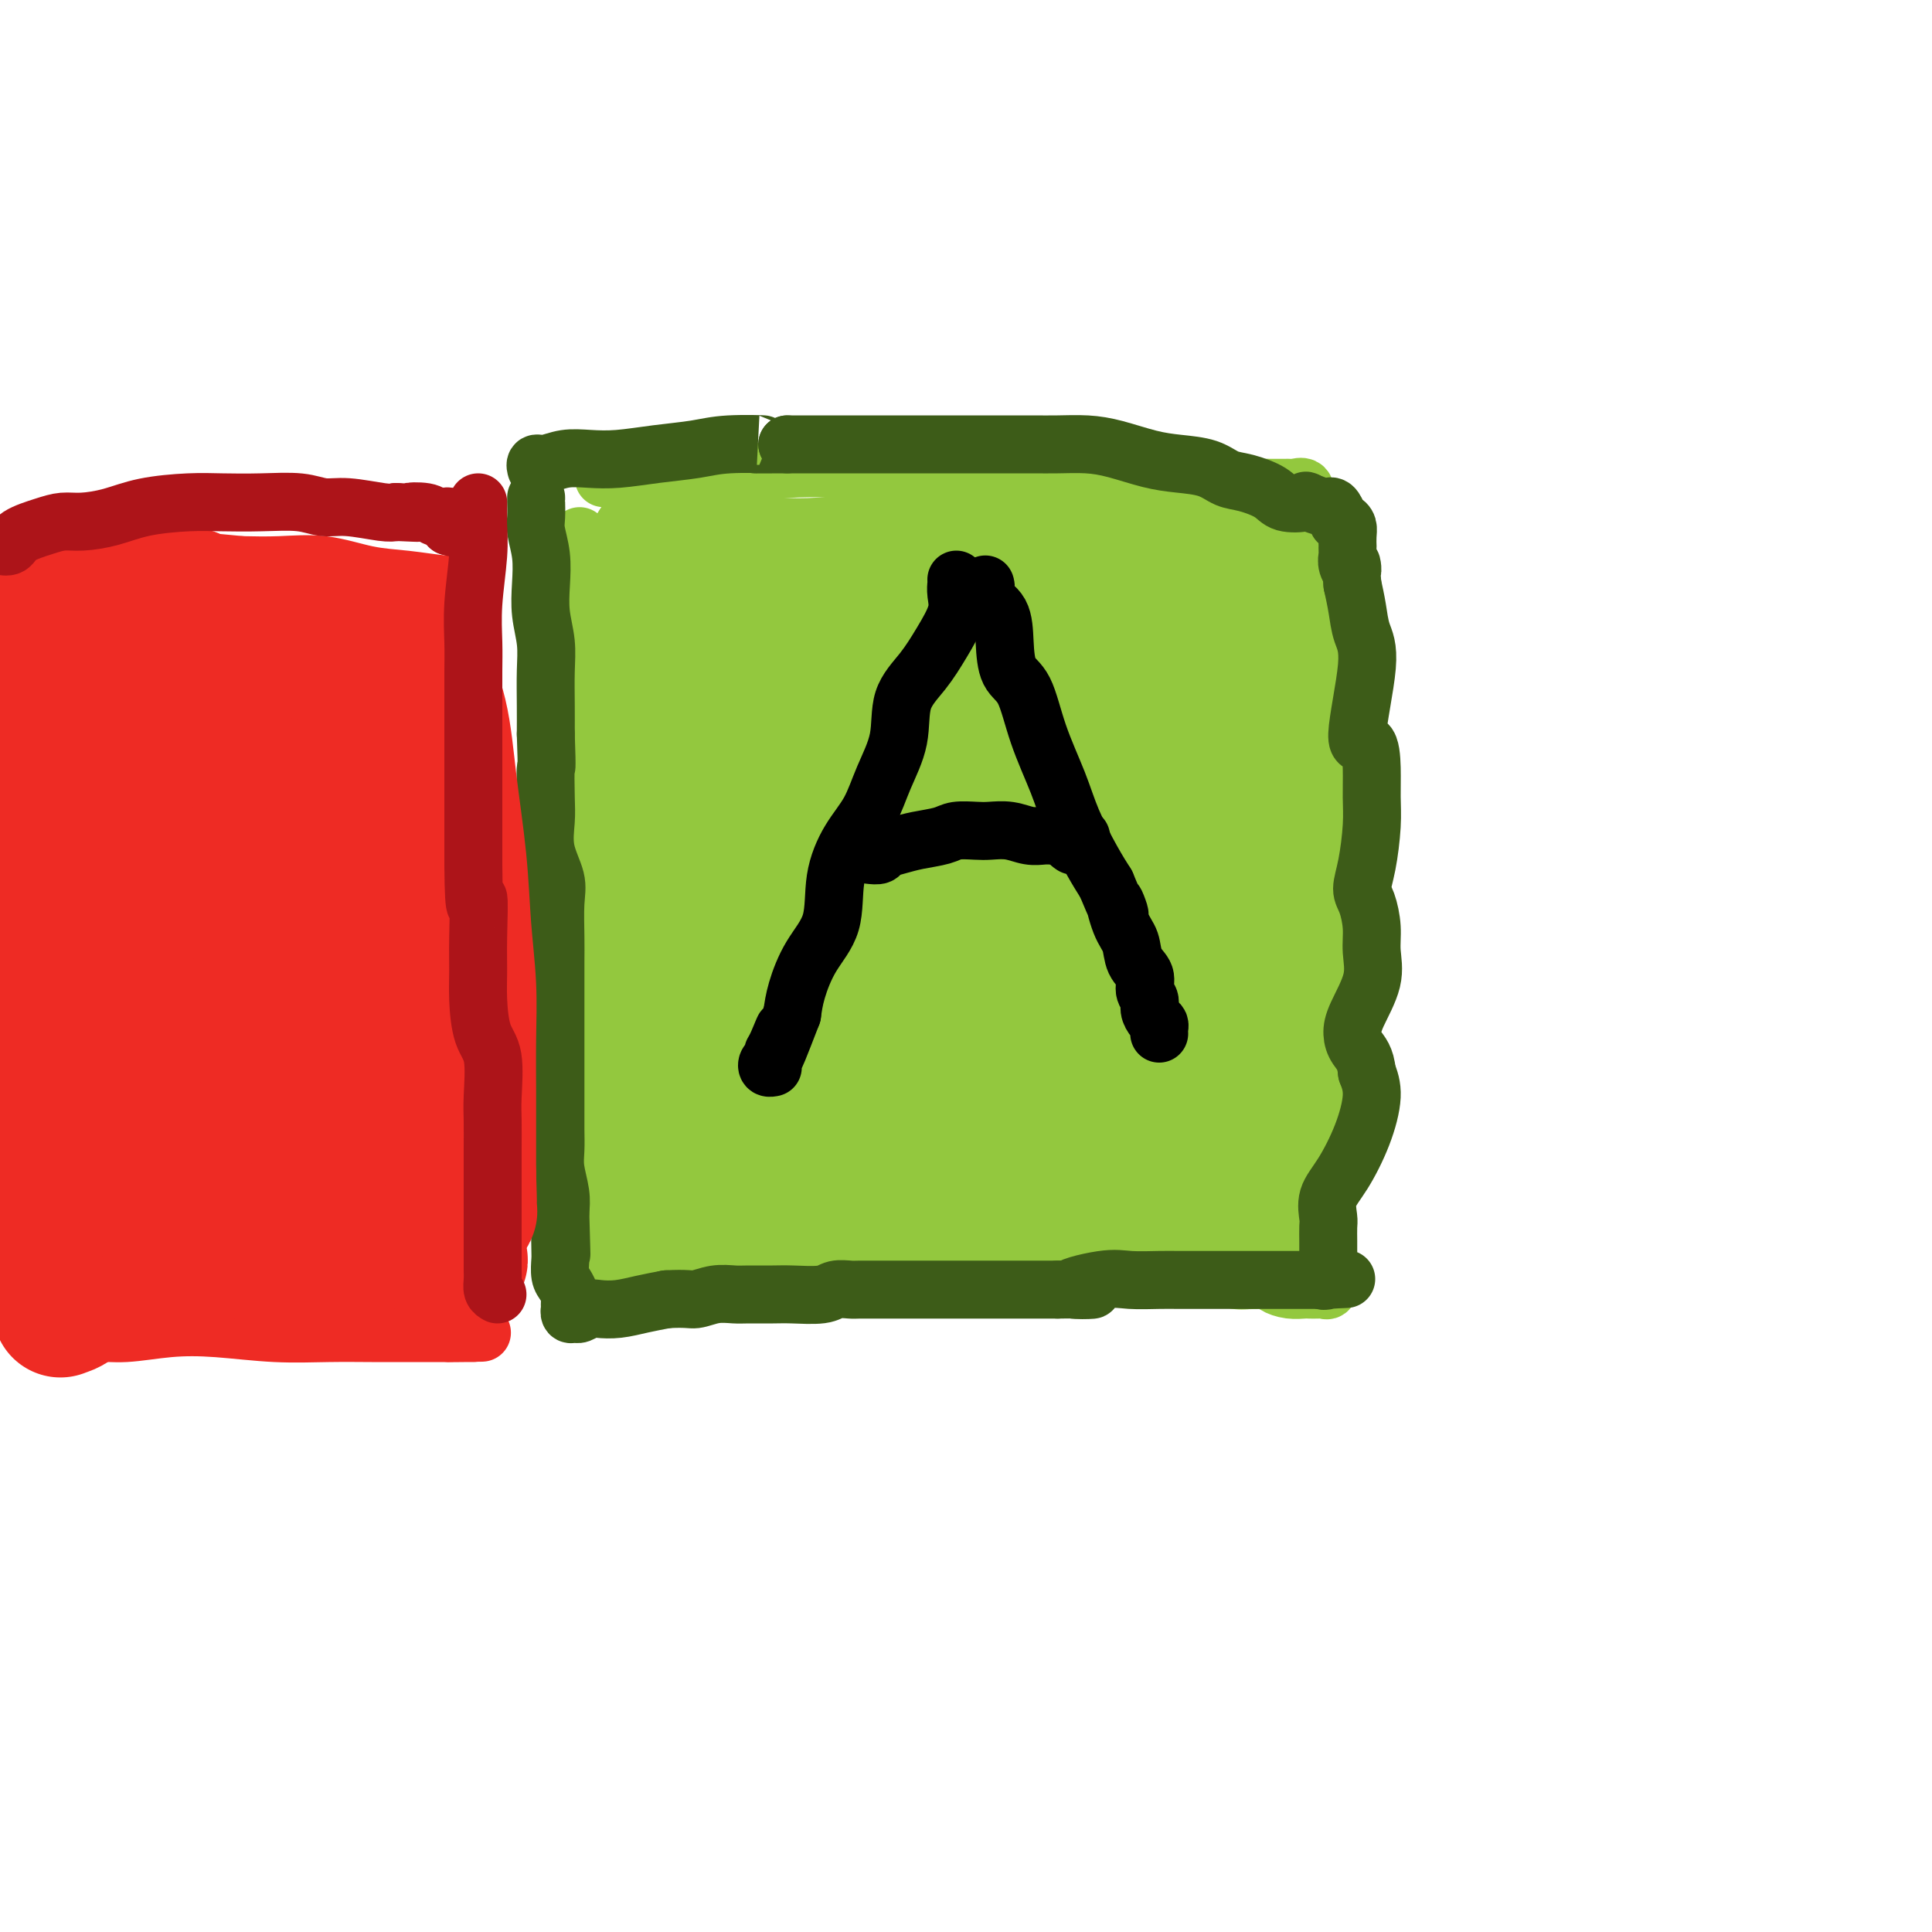 <svg viewBox='0 0 400 400' version='1.1' xmlns='http://www.w3.org/2000/svg' xmlns:xlink='http://www.w3.org/1999/xlink'><g fill='none' stroke='#93C83E' stroke-width='12' stroke-linecap='round' stroke-linejoin='round'><path d='M120,111c0.000,0.689 0.000,1.378 0,2c0.000,0.622 0.000,1.178 0,2c0.000,0.822 0.000,1.911 0,3'/><path d='M120,118c0.001,2.051 0.004,3.677 0,5c-0.004,1.323 -0.015,2.342 0,4c0.015,1.658 0.057,3.953 0,6c-0.057,2.047 -0.211,3.845 0,6c0.211,2.155 0.789,4.667 1,7c0.211,2.333 0.057,4.486 0,7c-0.057,2.514 -0.015,5.390 0,8c0.015,2.610 0.005,4.955 0,7c-0.005,2.045 -0.005,3.792 0,6c0.005,2.208 0.015,4.879 0,7c-0.015,2.121 -0.057,3.693 0,6c0.057,2.307 0.211,5.349 0,8c-0.211,2.651 -0.789,4.911 -1,7c-0.211,2.089 -0.057,4.006 0,6c0.057,1.994 0.015,4.066 0,6c-0.015,1.934 -0.004,3.731 0,6c0.004,2.269 0.001,5.010 0,7c-0.001,1.990 -0.000,3.228 0,5c0.000,1.772 0.000,4.078 0,6c-0.000,1.922 -0.000,3.461 0,5'/><path d='M120,243c-0.012,20.325 -0.042,8.639 0,5c0.042,-3.639 0.155,0.769 0,3c-0.155,2.231 -0.577,2.287 -1,3c-0.423,0.713 -0.845,2.085 -1,3c-0.155,0.915 -0.042,1.373 0,2c0.042,0.627 0.014,1.422 0,2c-0.014,0.578 -0.014,0.938 0,1c0.014,0.062 0.042,-0.176 0,0c-0.042,0.176 -0.155,0.764 0,1c0.155,0.236 0.577,0.118 1,0'/><path d='M119,263c0.099,3.093 0.846,0.825 1,0c0.154,-0.825 -0.286,-0.206 0,0c0.286,0.206 1.299,-0.000 2,0c0.701,0.000 1.089,0.206 2,0c0.911,-0.206 2.344,-0.825 4,-1c1.656,-0.175 3.535,0.093 5,0c1.465,-0.093 2.517,-0.546 4,-1c1.483,-0.454 3.397,-0.907 5,-1c1.603,-0.093 2.897,0.174 4,0c1.103,-0.174 2.017,-0.790 3,-1c0.983,-0.210 2.035,-0.014 3,0c0.965,0.014 1.842,-0.154 3,0c1.158,0.154 2.598,0.630 5,1c2.402,0.370 5.765,0.635 8,1c2.235,0.365 3.341,0.830 5,1c1.659,0.170 3.870,0.046 6,0c2.130,-0.046 4.180,-0.013 6,0c1.820,0.013 3.410,0.007 5,0'/><path d='M190,262c7.410,0.513 5.436,0.296 6,0c0.564,-0.296 3.666,-0.669 6,-1c2.334,-0.331 3.901,-0.619 6,-1c2.099,-0.381 4.730,-0.856 7,-1c2.270,-0.144 4.178,0.042 6,0c1.822,-0.042 3.557,-0.314 6,0c2.443,0.314 5.593,1.212 8,2c2.407,0.788 4.070,1.464 6,2c1.930,0.536 4.126,0.931 6,1c1.874,0.069 3.425,-0.188 5,0c1.575,0.188 3.175,0.821 5,1c1.825,0.179 3.874,-0.096 5,0c1.126,0.096 1.328,0.562 2,1c0.672,0.438 1.815,0.849 3,1c1.185,0.151 2.412,0.042 3,0c0.588,-0.042 0.536,-0.017 1,0c0.464,0.017 1.444,0.025 2,0c0.556,-0.025 0.688,-0.084 1,0c0.312,0.084 0.803,0.310 1,0c0.197,-0.310 0.098,-1.155 0,-2'/><path d='M275,265c1.012,-0.941 -0.457,-2.292 -1,-4c-0.543,-1.708 -0.160,-3.771 0,-6c0.160,-2.229 0.095,-4.624 0,-8c-0.095,-3.376 -0.222,-7.732 0,-12c0.222,-4.268 0.791,-8.449 1,-12c0.209,-3.551 0.056,-6.472 0,-10c-0.056,-3.528 -0.015,-7.663 0,-11c0.015,-3.337 0.004,-5.876 0,-9c-0.004,-3.124 -0.002,-6.833 0,-11c0.002,-4.167 0.002,-8.793 0,-13c-0.002,-4.207 -0.006,-7.996 0,-12c0.006,-4.004 0.022,-8.222 0,-12c-0.022,-3.778 -0.083,-7.116 0,-10c0.083,-2.884 0.310,-5.316 0,-8c-0.310,-2.684 -1.159,-5.622 -2,-8c-0.841,-2.378 -1.676,-4.195 -2,-6c-0.324,-1.805 -0.138,-3.597 0,-5c0.138,-1.403 0.230,-2.416 0,-3c-0.230,-0.584 -0.780,-0.738 -1,-1c-0.220,-0.262 -0.110,-0.631 0,-1'/><path d='M270,103c-0.802,-3.879 -0.307,-1.575 0,-1c0.307,0.575 0.426,-0.578 0,-1c-0.426,-0.422 -1.397,-0.113 -2,0c-0.603,0.113 -0.839,0.031 -1,0c-0.161,-0.031 -0.248,-0.012 -1,0c-0.752,0.012 -2.170,0.015 -3,0c-0.830,-0.015 -1.072,-0.049 -2,0c-0.928,0.049 -2.542,0.180 -4,0c-1.458,-0.180 -2.761,-0.671 -4,-1c-1.239,-0.329 -2.415,-0.494 -5,-1c-2.585,-0.506 -6.580,-1.352 -10,-2c-3.420,-0.648 -6.267,-1.098 -9,-1c-2.733,0.098 -5.352,0.742 -8,1c-2.648,0.258 -5.324,0.129 -8,0'/><path d='M213,97c-3.870,0.365 -5.546,0.776 -8,1c-2.454,0.224 -5.685,0.259 -9,0c-3.315,-0.259 -6.712,-0.812 -10,-1c-3.288,-0.188 -6.466,-0.012 -10,0c-3.534,0.012 -7.424,-0.140 -11,0c-3.576,0.140 -6.837,0.574 -10,1c-3.163,0.426 -6.226,0.846 -9,1c-2.774,0.154 -5.257,0.041 -7,0c-1.743,-0.041 -2.744,-0.011 -4,0c-1.256,0.011 -2.768,0.003 -4,0c-1.232,-0.003 -2.186,-0.001 -3,0c-0.814,0.001 -1.488,0.000 -2,0c-0.512,-0.000 -0.860,-0.000 -1,0c-0.140,0.000 -0.070,0.000 0,0'/></g>
<g fill='none' stroke='#93C83E' stroke-width='28' stroke-linecap='round' stroke-linejoin='round'><path d='M198,128c-0.059,0.609 -0.118,1.219 0,2c0.118,0.781 0.411,1.734 0,4c-0.411,2.266 -1.528,5.844 -2,12c-0.472,6.156 -0.301,14.888 -1,24c-0.699,9.112 -2.268,18.602 -4,27c-1.732,8.398 -3.628,15.704 -5,21c-1.372,5.296 -2.219,8.583 -4,9c-1.781,0.417 -4.495,-2.034 -6,-7c-1.505,-4.966 -1.801,-12.446 -2,-23c-0.199,-10.554 -0.302,-24.183 0,-36c0.302,-11.817 1.009,-21.824 3,-28c1.991,-6.176 5.267,-8.522 7,-10c1.733,-1.478 1.922,-2.089 2,-2c0.078,0.089 0.046,0.877 -1,4c-1.046,3.123 -3.105,8.579 -5,16c-1.895,7.421 -3.626,16.806 -5,27c-1.374,10.194 -2.393,21.198 -4,30c-1.607,8.802 -3.804,15.401 -6,22'/><path d='M165,220c-4.232,19.813 -4.312,19.845 -5,20c-0.688,0.155 -1.985,0.431 -3,-2c-1.015,-2.431 -1.747,-7.570 -2,-15c-0.253,-7.430 -0.026,-17.149 0,-26c0.026,-8.851 -0.148,-16.832 0,-23c0.148,-6.168 0.618,-10.522 1,-14c0.382,-3.478 0.675,-6.079 1,-7c0.325,-0.921 0.680,-0.161 1,1c0.320,1.161 0.603,2.723 1,6c0.397,3.277 0.908,8.270 1,15c0.092,6.730 -0.234,15.199 -1,22c-0.766,6.801 -1.973,11.934 -4,16c-2.027,4.066 -4.874,7.065 -7,10c-2.126,2.935 -3.530,5.806 -5,8c-1.470,2.194 -3.007,3.712 -4,5c-0.993,1.288 -1.441,2.345 -2,3c-0.559,0.655 -1.227,0.907 -2,1c-0.773,0.093 -1.649,0.027 -2,0c-0.351,-0.027 -0.175,-0.013 0,0'/><path d='M133,240c-3.561,4.358 -1.465,1.755 0,1c1.465,-0.755 2.299,0.340 3,1c0.701,0.660 1.268,0.885 3,1c1.732,0.115 4.628,0.119 7,0c2.372,-0.119 4.221,-0.361 7,-1c2.779,-0.639 6.488,-1.673 10,-2c3.512,-0.327 6.825,0.055 9,0c2.175,-0.055 3.210,-0.547 5,-1c1.790,-0.453 4.336,-0.866 6,-1c1.664,-0.134 2.446,0.009 3,0c0.554,-0.009 0.878,-0.172 1,0c0.122,0.172 0.041,0.680 -1,1c-1.041,0.320 -3.043,0.453 -6,1c-2.957,0.547 -6.868,1.509 -12,2c-5.132,0.491 -11.486,0.510 -17,1c-5.514,0.490 -10.189,1.451 -14,2c-3.811,0.549 -6.757,0.686 -9,1c-2.243,0.314 -3.784,0.804 -4,1c-0.216,0.196 0.892,0.098 2,0'/><path d='M126,247c-8.174,1.380 1.389,0.331 7,0c5.611,-0.331 7.268,0.055 11,0c3.732,-0.055 9.540,-0.551 15,-1c5.460,-0.449 10.573,-0.852 16,-1c5.427,-0.148 11.167,-0.040 16,0c4.833,0.040 8.760,0.011 13,0c4.240,-0.011 8.795,-0.003 13,0c4.205,0.003 8.062,0.001 11,0c2.938,-0.001 4.959,-0.000 7,0c2.041,0.000 4.104,0.000 5,0c0.896,-0.000 0.625,-0.000 1,0c0.375,0.000 1.397,0.000 2,0c0.603,-0.000 0.786,-0.000 1,0c0.214,0.000 0.459,0.000 1,0c0.541,-0.000 1.376,-0.000 2,0c0.624,0.000 1.035,0.000 1,0c-0.035,-0.000 -0.518,-0.000 -1,0'/><path d='M247,245c18.217,-0.435 3.261,-0.524 -3,0c-6.261,0.524 -3.827,1.661 -4,2c-0.173,0.339 -2.954,-0.120 -5,0c-2.046,0.120 -3.359,0.820 -4,1c-0.641,0.180 -0.611,-0.162 -1,0c-0.389,0.162 -1.199,0.826 -1,0c0.199,-0.826 1.406,-3.141 3,-6c1.594,-2.859 3.575,-6.262 5,-11c1.425,-4.738 2.295,-10.810 3,-17c0.705,-6.190 1.247,-12.498 2,-19c0.753,-6.502 1.719,-13.198 2,-19c0.281,-5.802 -0.121,-10.709 0,-15c0.121,-4.291 0.764,-7.965 1,-11c0.236,-3.035 0.063,-5.432 0,-7c-0.063,-1.568 -0.017,-2.307 0,-3c0.017,-0.693 0.005,-1.340 0,-1c-0.005,0.340 -0.001,1.669 0,6c0.001,4.331 0.001,11.666 0,19'/><path d='M245,164c-0.001,7.896 -0.002,15.637 0,23c0.002,7.363 0.008,14.346 0,21c-0.008,6.654 -0.032,12.977 0,18c0.032,5.023 0.118,8.747 0,12c-0.118,3.253 -0.440,6.036 0,8c0.440,1.964 1.642,3.108 2,4c0.358,0.892 -0.129,1.531 0,2c0.129,0.469 0.872,0.767 1,-1c0.128,-1.767 -0.361,-5.598 0,-11c0.361,-5.402 1.571,-12.374 2,-19c0.429,-6.626 0.076,-12.907 0,-19c-0.076,-6.093 0.123,-11.999 0,-17c-0.123,-5.001 -0.569,-9.097 -1,-13c-0.431,-3.903 -0.848,-7.614 -1,-11c-0.152,-3.386 -0.038,-6.446 0,-9c0.038,-2.554 -0.000,-4.602 0,-6c0.000,-1.398 0.039,-2.146 0,-3c-0.039,-0.854 -0.154,-1.816 0,-1c0.154,0.816 0.577,3.408 1,6'/><path d='M249,148c0.502,3.209 1.258,8.733 2,15c0.742,6.267 1.471,13.278 2,20c0.529,6.722 0.859,13.154 1,19c0.141,5.846 0.094,11.104 0,16c-0.094,4.896 -0.237,9.429 0,13c0.237,3.571 0.852,6.180 1,8c0.148,1.820 -0.172,2.852 0,4c0.172,1.148 0.834,2.412 1,2c0.166,-0.412 -0.165,-2.498 0,-5c0.165,-2.502 0.827,-5.418 1,-10c0.173,-4.582 -0.143,-10.829 0,-17c0.143,-6.171 0.743,-12.267 1,-18c0.257,-5.733 0.169,-11.103 0,-16c-0.169,-4.897 -0.421,-9.321 -1,-13c-0.579,-3.679 -1.487,-6.613 -2,-9c-0.513,-2.387 -0.632,-4.227 -1,-5c-0.368,-0.773 -0.984,-0.477 -1,0c-0.016,0.477 0.567,1.136 1,4c0.433,2.864 0.717,7.932 1,13'/><path d='M255,169c0.710,5.855 1.986,11.991 3,18c1.014,6.009 1.765,11.891 2,17c0.235,5.109 -0.046,9.444 0,14c0.046,4.556 0.419,9.332 0,13c-0.419,3.668 -1.629,6.229 -2,9c-0.371,2.771 0.096,5.753 0,8c-0.096,2.247 -0.754,3.759 -1,5c-0.246,1.241 -0.080,2.211 0,3c0.080,0.789 0.076,1.397 0,1c-0.076,-0.397 -0.222,-1.799 0,-4c0.222,-2.201 0.813,-5.202 1,-9c0.187,-3.798 -0.029,-8.394 0,-13c0.029,-4.606 0.303,-9.223 0,-13c-0.303,-3.777 -1.183,-6.714 -2,-9c-0.817,-2.286 -1.569,-3.922 -2,-6c-0.431,-2.078 -0.539,-4.598 -1,-8c-0.461,-3.402 -1.275,-7.686 -2,-13c-0.725,-5.314 -1.363,-11.657 -2,-18'/><path d='M249,164c-1.591,-11.482 -1.067,-13.186 -1,-17c0.067,-3.814 -0.321,-9.739 -1,-14c-0.679,-4.261 -1.649,-6.857 -2,-9c-0.351,-2.143 -0.083,-3.833 0,-5c0.083,-1.167 -0.018,-1.811 0,-2c0.018,-0.189 0.154,0.076 0,0c-0.154,-0.076 -0.599,-0.493 0,0c0.599,0.493 2.242,1.896 3,4c0.758,2.104 0.630,4.910 1,8c0.370,3.090 1.237,6.464 2,10c0.763,3.536 1.420,7.234 2,13c0.580,5.766 1.083,13.599 1,17c-0.083,3.401 -0.750,2.370 -1,1c-0.250,-1.370 -0.082,-3.080 0,-6c0.082,-2.920 0.077,-7.050 0,-12c-0.077,-4.950 -0.227,-10.718 0,-15c0.227,-4.282 0.830,-7.076 1,-10c0.170,-2.924 -0.094,-5.978 0,-8c0.094,-2.022 0.547,-3.011 1,-4'/><path d='M255,115c0.377,-8.964 0.818,-4.372 1,-3c0.182,1.372 0.105,-0.474 0,-1c-0.105,-0.526 -0.238,0.267 0,1c0.238,0.733 0.849,1.406 1,3c0.151,1.594 -0.156,4.109 0,7c0.156,2.891 0.775,6.157 1,9c0.225,2.843 0.058,5.262 0,8c-0.058,2.738 -0.005,5.797 0,8c0.005,2.203 -0.039,3.552 0,5c0.039,1.448 0.161,2.995 0,4c-0.161,1.005 -0.606,1.467 -1,1c-0.394,-0.467 -0.736,-1.864 -1,-3c-0.264,-1.136 -0.451,-2.010 -1,-3c-0.549,-0.990 -1.459,-2.097 -2,-3c-0.541,-0.903 -0.712,-1.603 -1,-2c-0.288,-0.397 -0.693,-0.492 -1,-1c-0.307,-0.508 -0.516,-1.431 -1,0c-0.484,1.431 -1.242,5.215 -2,9'/><path d='M248,154c-1.700,5.085 -4.450,13.296 -8,22c-3.550,8.704 -7.899,17.901 -11,26c-3.101,8.099 -4.955,15.100 -7,20c-2.045,4.900 -4.281,7.699 -6,9c-1.719,1.301 -2.923,1.104 -3,-2c-0.077,-3.104 0.971,-9.116 2,-17c1.029,-7.884 2.040,-17.642 4,-26c1.960,-8.358 4.871,-15.318 7,-20c2.129,-4.682 3.478,-7.087 5,-9c1.522,-1.913 3.218,-3.334 4,-3c0.782,0.334 0.650,2.423 0,6c-0.650,3.577 -1.817,8.641 -4,15c-2.183,6.359 -5.380,14.014 -8,20c-2.620,5.986 -4.661,10.304 -7,14c-2.339,3.696 -4.975,6.769 -8,9c-3.025,2.231 -6.440,3.619 -9,4c-2.560,0.381 -4.266,-0.243 -5,-3c-0.734,-2.757 -0.495,-7.645 1,-14c1.495,-6.355 4.248,-14.178 7,-22'/><path d='M202,183c3.055,-6.793 7.194,-12.777 11,-17c3.806,-4.223 7.281,-6.685 10,-8c2.719,-1.315 4.681,-1.482 6,-1c1.319,0.482 1.993,1.612 2,5c0.007,3.388 -0.654,9.032 -3,16c-2.346,6.968 -6.379,15.260 -10,22c-3.621,6.740 -6.832,11.928 -10,16c-3.168,4.072 -6.295,7.027 -8,7c-1.705,-0.027 -1.990,-3.036 -2,-8c-0.010,-4.964 0.256,-11.881 2,-20c1.744,-8.119 4.968,-17.439 8,-25c3.032,-7.561 5.873,-13.362 9,-18c3.127,-4.638 6.539,-8.111 9,-11c2.461,-2.889 3.969,-5.192 6,-6c2.031,-0.808 4.584,-0.121 6,0c1.416,0.121 1.694,-0.324 2,0c0.306,0.324 0.639,1.417 1,2c0.361,0.583 0.751,0.657 0,1c-0.751,0.343 -2.643,0.955 -6,1c-3.357,0.045 -8.178,-0.478 -13,-1'/><path d='M222,138c-5.424,0.036 -9.483,-0.375 -14,-1c-4.517,-0.625 -9.491,-1.465 -13,-2c-3.509,-0.535 -5.553,-0.766 -7,-1c-1.447,-0.234 -2.298,-0.472 -2,-1c0.298,-0.528 1.744,-1.347 4,-2c2.256,-0.653 5.323,-1.142 10,-2c4.677,-0.858 10.965,-2.086 16,-3c5.035,-0.914 8.819,-1.513 12,-2c3.181,-0.487 5.761,-0.861 8,-1c2.239,-0.139 4.138,-0.044 4,0c-0.138,0.044 -2.313,0.038 -5,0c-2.687,-0.038 -5.888,-0.108 -9,0c-3.112,0.108 -6.136,0.393 -10,0c-3.864,-0.393 -8.568,-1.464 -13,-2c-4.432,-0.536 -8.594,-0.536 -12,-1c-3.406,-0.464 -6.057,-1.392 -8,-2c-1.943,-0.608 -3.177,-0.894 -3,-1c0.177,-0.106 1.765,-0.030 4,0c2.235,0.030 5.118,0.015 8,0'/><path d='M192,117c4.049,-0.161 8.170,-0.565 12,-1c3.830,-0.435 7.369,-0.901 11,-1c3.631,-0.099 7.353,0.170 10,0c2.647,-0.170 4.217,-0.778 6,-1c1.783,-0.222 3.777,-0.060 5,0c1.223,0.060 1.674,0.016 2,0c0.326,-0.016 0.525,-0.004 1,0c0.475,0.004 1.224,0.001 1,0c-0.224,-0.001 -1.421,-0.000 -3,0c-1.579,0.000 -3.541,0.000 -5,0c-1.459,-0.000 -2.417,-0.000 -4,0c-1.583,0.000 -3.792,0.000 -6,0'/><path d='M222,114c-3.858,0.017 -5.001,0.060 -7,0c-1.999,-0.060 -4.852,-0.223 -8,0c-3.148,0.223 -6.592,0.831 -10,1c-3.408,0.169 -6.780,-0.101 -10,0c-3.220,0.101 -6.289,0.574 -9,1c-2.711,0.426 -5.066,0.805 -8,1c-2.934,0.195 -6.448,0.206 -9,0c-2.552,-0.206 -4.143,-0.630 -6,-1c-1.857,-0.370 -3.978,-0.688 -6,-1c-2.022,-0.312 -3.943,-0.620 -5,-1c-1.057,-0.380 -1.250,-0.833 -2,-1c-0.750,-0.167 -2.058,-0.048 -3,0c-0.942,0.048 -1.518,0.024 -2,0c-0.482,-0.024 -0.872,-0.048 -1,0c-0.128,0.048 0.004,0.167 0,1c-0.004,0.833 -0.144,2.381 0,5c0.144,2.619 0.572,6.310 1,10'/><path d='M137,129c0.247,4.617 0.365,8.158 0,12c-0.365,3.842 -1.212,7.984 -2,13c-0.788,5.016 -1.518,10.904 -2,16c-0.482,5.096 -0.718,9.399 -1,14c-0.282,4.601 -0.612,9.501 -1,14c-0.388,4.499 -0.836,8.598 -1,12c-0.164,3.402 -0.045,6.108 0,9c0.045,2.892 0.016,5.972 0,8c-0.016,2.028 -0.017,3.006 0,4c0.017,0.994 0.053,2.004 0,3c-0.053,0.996 -0.197,1.977 0,2c0.197,0.023 0.733,-0.911 2,-3c1.267,-2.089 3.264,-5.332 5,-10c1.736,-4.668 3.210,-10.762 5,-17c1.790,-6.238 3.895,-12.619 6,-19'/><path d='M148,187c2.300,-8.574 2.552,-12.008 3,-16c0.448,-3.992 1.094,-8.540 2,-13c0.906,-4.460 2.071,-8.830 2,-12c-0.071,-3.170 -1.379,-5.140 -2,-7c-0.621,-1.860 -0.556,-3.612 0,-5c0.556,-1.388 1.602,-2.413 2,-3c0.398,-0.587 0.148,-0.735 0,-1c-0.148,-0.265 -0.194,-0.647 0,-1c0.194,-0.353 0.629,-0.676 1,-1c0.371,-0.324 0.677,-0.650 1,-1c0.323,-0.350 0.664,-0.724 1,-1c0.336,-0.276 0.667,-0.456 1,-1c0.333,-0.544 0.666,-1.454 1,-2c0.334,-0.546 0.667,-0.727 1,-1c0.333,-0.273 0.667,-0.636 1,-1'/><path d='M162,121c1.734,-2.027 1.569,-0.596 2,0c0.431,0.596 1.458,0.356 3,0c1.542,-0.356 3.599,-0.827 5,-1c1.401,-0.173 2.146,-0.046 4,0c1.854,0.046 4.815,0.013 6,0c1.185,-0.013 0.592,-0.007 0,0'/></g>
<g fill='none' stroke='#3D5C18' stroke-width='12' stroke-linecap='round' stroke-linejoin='round'><path d='M111,103c0.002,0.497 0.004,0.995 0,1c-0.004,0.005 -0.015,-0.482 0,0c0.015,0.482 0.056,1.933 0,3c-0.056,1.067 -0.207,1.750 0,3c0.207,1.250 0.774,3.066 1,5c0.226,1.934 0.113,3.986 0,6c-0.113,2.014 -0.226,3.990 0,6c0.226,2.010 0.793,4.054 1,6c0.207,1.946 0.056,3.793 0,6c-0.056,2.207 -0.016,4.773 0,7c0.016,2.227 0.008,4.113 0,6'/><path d='M113,152c0.312,8.863 0.091,6.520 0,7c-0.091,0.480 -0.053,3.784 0,6c0.053,2.216 0.119,3.344 0,5c-0.119,1.656 -0.424,3.838 0,6c0.424,2.162 1.578,4.303 2,6c0.422,1.697 0.113,2.949 0,5c-0.113,2.051 -0.030,4.901 0,7c0.030,2.099 0.008,3.448 0,5c-0.008,1.552 -0.002,3.306 0,5c0.002,1.694 0.001,3.327 0,5c-0.001,1.673 -0.000,3.384 0,5c0.000,1.616 0.000,3.135 0,5c-0.000,1.865 -0.001,4.076 0,6c0.001,1.924 0.004,3.561 0,5c-0.004,1.439 -0.015,2.681 0,4c0.015,1.319 0.056,2.714 0,4c-0.056,1.286 -0.207,2.462 0,4c0.207,1.538 0.774,3.440 1,5c0.226,1.560 0.113,2.780 0,4'/><path d='M116,251c0.465,15.790 0.127,5.763 0,3c-0.127,-2.763 -0.044,1.736 0,4c0.044,2.264 0.050,2.293 0,3c-0.050,0.707 -0.157,2.092 0,3c0.157,0.908 0.578,1.338 1,2c0.422,0.662 0.844,1.554 1,2c0.156,0.446 0.045,0.445 0,1c-0.045,0.555 -0.024,1.666 0,2c0.024,0.334 0.051,-0.110 0,0c-0.051,0.110 -0.181,0.776 0,1c0.181,0.224 0.672,0.008 1,0c0.328,-0.008 0.491,0.191 1,0c0.509,-0.191 1.363,-0.772 2,-1c0.637,-0.228 1.057,-0.102 2,0c0.943,0.102 2.408,0.181 4,0c1.592,-0.181 3.312,-0.623 5,-1c1.688,-0.377 3.344,-0.688 5,-1'/><path d='M138,269c4.267,-0.249 4.935,0.130 6,0c1.065,-0.130 2.526,-0.767 4,-1c1.474,-0.233 2.962,-0.061 4,0c1.038,0.061 1.628,0.013 3,0c1.372,-0.013 3.527,0.011 5,0c1.473,-0.011 2.266,-0.055 4,0c1.734,0.055 4.410,0.211 6,0c1.590,-0.211 2.093,-0.789 3,-1c0.907,-0.211 2.219,-0.057 3,0c0.781,0.057 1.031,0.015 2,0c0.969,-0.015 2.657,-0.004 4,0c1.343,0.004 2.342,0.001 3,0c0.658,-0.001 0.975,-0.000 2,0c1.025,0.000 2.759,0.000 4,0c1.241,-0.000 1.991,-0.000 3,0c1.009,0.000 2.279,0.000 4,0c1.721,-0.000 3.894,-0.000 6,0c2.106,0.000 4.144,0.000 6,0c1.856,-0.000 3.530,-0.000 5,0c1.470,0.000 2.735,0.000 4,0'/><path d='M219,267c12.921,-0.188 4.724,0.342 3,0c-1.724,-0.342 3.025,-1.556 6,-2c2.975,-0.444 4.175,-0.119 6,0c1.825,0.119 4.275,0.032 6,0c1.725,-0.032 2.725,-0.009 4,0c1.275,0.009 2.824,0.002 4,0c1.176,-0.002 1.978,-0.001 3,0c1.022,0.001 2.266,0.000 3,0c0.734,-0.000 0.960,-0.000 2,0c1.040,0.000 2.895,0.000 4,0c1.105,-0.000 1.461,-0.000 2,0c0.539,0.000 1.261,0.000 2,0c0.739,-0.000 1.495,-0.000 2,0c0.505,0.000 0.761,0.000 1,0c0.239,-0.000 0.463,-0.000 1,0c0.537,0.000 1.387,0.000 2,0c0.613,-0.000 0.989,-0.000 1,0c0.011,0.000 -0.343,0.000 0,0c0.343,-0.000 1.384,-0.000 2,0c0.616,0.000 0.808,0.000 1,0'/><path d='M274,265c8.735,-0.335 3.073,-0.173 1,0c-2.073,0.173 -0.555,0.357 0,0c0.555,-0.357 0.149,-1.255 0,-2c-0.149,-0.745 -0.039,-1.339 0,-2c0.039,-0.661 0.008,-1.390 0,-2c-0.008,-0.610 0.006,-1.100 0,-2c-0.006,-0.900 -0.031,-2.208 0,-3c0.031,-0.792 0.118,-1.068 0,-2c-0.118,-0.932 -0.440,-2.520 0,-4c0.440,-1.480 1.644,-2.850 3,-5c1.356,-2.150 2.865,-5.079 4,-8c1.135,-2.921 1.896,-5.835 2,-8c0.104,-2.165 -0.448,-3.583 -1,-5'/><path d='M283,222c-0.234,-3.002 -1.321,-4.007 -2,-5c-0.679,-0.993 -0.952,-1.976 -1,-3c-0.048,-1.024 0.128,-2.091 1,-4c0.872,-1.909 2.439,-4.659 3,-7c0.561,-2.341 0.115,-4.271 0,-6c-0.115,-1.729 0.103,-3.255 0,-5c-0.103,-1.745 -0.525,-3.707 -1,-5c-0.475,-1.293 -1.003,-1.915 -1,-3c0.003,-1.085 0.535,-2.633 1,-5c0.465,-2.367 0.861,-5.554 1,-8c0.139,-2.446 0.021,-4.152 0,-6c-0.021,-1.848 0.054,-3.837 0,-6c-0.054,-2.163 -0.238,-4.500 -1,-5c-0.762,-0.500 -2.102,0.836 -2,-2c0.102,-2.836 1.646,-9.843 2,-14c0.354,-4.157 -0.482,-5.465 -1,-7c-0.518,-1.535 -0.720,-3.296 -1,-5c-0.280,-1.704 -0.640,-3.352 -1,-5'/><path d='M280,121c-0.558,-6.527 0.047,-3.844 0,-3c-0.047,0.844 -0.744,-0.150 -1,-1c-0.256,-0.850 -0.069,-1.554 0,-2c0.069,-0.446 0.019,-0.634 0,-1c-0.019,-0.366 -0.008,-0.911 0,-1c0.008,-0.089 0.012,0.278 0,0c-0.012,-0.278 -0.041,-1.201 0,-2c0.041,-0.799 0.152,-1.476 0,-2c-0.152,-0.524 -0.566,-0.897 -1,-1c-0.434,-0.103 -0.886,0.063 -1,0c-0.114,-0.063 0.112,-0.356 0,-1c-0.112,-0.644 -0.560,-1.639 -1,-2c-0.440,-0.361 -0.870,-0.086 -1,0c-0.130,0.086 0.042,-0.015 0,0c-0.042,0.015 -0.298,0.147 -1,0c-0.702,-0.147 -1.851,-0.574 -3,-1'/><path d='M271,104c-1.097,-0.643 -0.341,-0.251 -1,0c-0.659,0.251 -2.733,0.362 -4,0c-1.267,-0.362 -1.727,-1.196 -3,-2c-1.273,-0.804 -3.359,-1.576 -5,-2c-1.641,-0.424 -2.836,-0.498 -4,-1c-1.164,-0.502 -2.298,-1.431 -4,-2c-1.702,-0.569 -3.974,-0.780 -6,-1c-2.026,-0.220 -3.807,-0.451 -6,-1c-2.193,-0.549 -4.796,-1.415 -7,-2c-2.204,-0.585 -4.007,-0.889 -6,-1c-1.993,-0.111 -4.177,-0.030 -6,0c-1.823,0.030 -3.286,0.008 -5,0c-1.714,-0.008 -3.680,-0.002 -6,0c-2.320,0.002 -4.993,0.001 -8,0c-3.007,-0.001 -6.348,-0.000 -9,0c-2.652,0.000 -4.617,0.000 -7,0c-2.383,-0.000 -5.185,-0.000 -7,0c-1.815,0.000 -2.642,0.000 -4,0c-1.358,-0.000 -3.245,-0.000 -5,0c-1.755,0.000 -3.377,0.000 -5,0'/><path d='M163,92c-10.386,0.013 -5.351,0.046 -5,0c0.351,-0.046 -3.984,-0.170 -7,0c-3.016,0.170 -4.715,0.633 -7,1c-2.285,0.367 -5.158,0.638 -8,1c-2.842,0.362 -5.655,0.814 -8,1c-2.345,0.186 -4.222,0.106 -6,0c-1.778,-0.106 -3.457,-0.238 -5,0c-1.543,0.238 -2.950,0.847 -4,1c-1.050,0.153 -1.744,-0.151 -2,0c-0.256,0.151 -0.073,0.757 0,1c0.073,0.243 0.037,0.121 0,0'/></g>
<g fill='none' stroke='#000000' stroke-width='12' stroke-linecap='round' stroke-linejoin='round'><path d='M198,120c-0.005,0.461 -0.010,0.922 0,1c0.010,0.078 0.034,-0.227 0,0c-0.034,0.227 -0.125,0.988 0,2c0.125,1.012 0.467,2.277 0,4c-0.467,1.723 -1.742,3.904 -3,6c-1.258,2.096 -2.499,4.107 -4,6c-1.501,1.893 -3.262,3.669 -4,6c-0.738,2.331 -0.454,5.218 -1,8c-0.546,2.782 -1.922,5.460 -3,8c-1.078,2.540 -1.856,4.942 -3,7c-1.144,2.058 -2.653,3.771 -4,6c-1.347,2.229 -2.532,4.973 -3,8c-0.468,3.027 -0.218,6.337 -1,9c-0.782,2.663 -2.595,4.678 -4,7c-1.405,2.322 -2.401,4.949 -3,7c-0.599,2.051 -0.799,3.525 -1,5'/><path d='M164,210c-5.669,14.737 -2.843,6.578 -2,4c0.843,-2.578 -0.297,0.423 -1,2c-0.703,1.577 -0.969,1.729 -1,2c-0.031,0.271 0.174,0.661 0,1c-0.174,0.339 -0.727,0.627 -1,1c-0.273,0.373 -0.266,0.831 0,1c0.266,0.169 0.790,0.048 1,0c0.210,-0.048 0.105,-0.024 0,0'/><path d='M204,121c0.084,0.250 0.167,0.500 0,1c-0.167,0.500 -0.586,1.249 0,2c0.586,0.751 2.175,1.505 3,3c0.825,1.495 0.885,3.731 1,6c0.115,2.269 0.284,4.571 1,6c0.716,1.429 1.980,1.985 3,4c1.020,2.015 1.795,5.490 3,9c1.205,3.510 2.838,7.054 4,10c1.162,2.946 1.851,5.293 3,8c1.149,2.707 2.757,5.773 4,8c1.243,2.227 2.122,3.613 3,5'/><path d='M229,183c4.290,10.305 2.516,5.067 2,4c-0.516,-1.067 0.225,2.035 1,4c0.775,1.965 1.585,2.791 2,4c0.415,1.209 0.436,2.799 1,4c0.564,1.201 1.670,2.013 2,3c0.330,0.987 -0.118,2.148 0,3c0.118,0.852 0.802,1.394 1,2c0.198,0.606 -0.091,1.276 0,2c0.091,0.724 0.560,1.501 1,2c0.440,0.499 0.850,0.722 1,1c0.150,0.278 0.040,0.613 0,1c-0.040,0.387 -0.012,0.825 0,1c0.012,0.175 0.006,0.088 0,0'/><path d='M180,177c0.800,0.089 1.600,0.179 2,0c0.400,-0.179 0.398,-0.626 1,-1c0.602,-0.374 1.806,-0.675 3,-1c1.194,-0.325 2.377,-0.675 4,-1c1.623,-0.325 3.686,-0.624 5,-1c1.314,-0.376 1.877,-0.829 3,-1c1.123,-0.171 2.805,-0.060 4,0c1.195,0.060 1.905,0.069 3,0c1.095,-0.069 2.577,-0.215 4,0c1.423,0.215 2.787,0.790 4,1c1.213,0.210 2.273,0.056 3,0c0.727,-0.056 1.119,-0.015 2,0c0.881,0.015 2.252,0.004 3,0c0.748,-0.004 0.874,-0.002 1,0'/><path d='M222,173c3.714,0.321 1.000,0.625 0,1c-1.000,0.375 -0.286,0.821 0,1c0.286,0.179 0.143,0.089 0,0'/></g>
<g fill='none' stroke='#EE2B24' stroke-width='12' stroke-linecap='round' stroke-linejoin='round'><path d='M98,121c-0.585,-0.027 -1.171,-0.053 -2,0c-0.829,0.053 -1.902,0.186 -4,0c-2.098,-0.186 -5.220,-0.691 -8,-1c-2.780,-0.309 -5.220,-0.423 -8,-1c-2.780,-0.577 -5.902,-1.617 -9,-2c-3.098,-0.383 -6.171,-0.109 -9,0c-2.829,0.109 -5.415,0.055 -8,0'/><path d='M50,117c-8.814,-0.785 -6.848,-0.746 -7,-1c-0.152,-0.254 -2.422,-0.800 -5,-1c-2.578,-0.200 -5.463,-0.054 -7,0c-1.537,0.054 -1.724,0.014 -2,0c-0.276,-0.014 -0.639,-0.004 -1,0c-0.361,0.004 -0.719,0.001 -1,0c-0.281,-0.001 -0.484,-0.000 -1,0c-0.516,0.000 -1.346,0.000 -2,0c-0.654,-0.000 -1.133,-0.000 -2,0c-0.867,0.000 -2.122,0.000 -3,0c-0.878,-0.000 -1.379,-0.000 -2,0c-0.621,0.000 -1.360,0.000 -2,0c-0.640,-0.000 -1.180,-0.000 -2,0c-0.820,0.000 -1.921,0.000 -3,0c-1.079,-0.000 -2.134,-0.000 -3,0c-0.866,0.000 -1.541,0.000 -2,0c-0.459,-0.000 -0.703,-0.000 -1,0c-0.297,0.000 -0.649,0.000 -1,0'/><path d='M3,115c-7.381,-0.310 -2.333,-0.083 -1,0c1.333,0.083 -1.048,0.024 -2,0c-0.952,-0.024 -0.476,-0.012 0,0'/><path d='M16,277c0.208,0.121 0.416,0.242 1,0c0.584,-0.242 1.544,-0.846 3,-1c1.456,-0.154 3.408,0.141 6,0c2.592,-0.141 5.826,-0.717 9,-1c3.174,-0.283 6.290,-0.272 10,0c3.710,0.272 8.016,0.805 12,1c3.984,0.195 7.648,0.052 11,0c3.352,-0.052 6.393,-0.014 9,0c2.607,0.014 4.779,0.004 7,0c2.221,-0.004 4.492,-0.001 6,0c1.508,0.001 2.254,0.001 3,0'/><path d='M93,276c12.316,-0.155 4.607,-0.041 2,0c-2.607,0.041 -0.111,0.011 1,0c1.111,-0.011 0.838,-0.003 1,0c0.162,0.003 0.761,0.001 1,0c0.239,-0.001 0.120,-0.000 0,0'/></g>
<g fill='none' stroke='#EE2B24' stroke-width='28' stroke-linecap='round' stroke-linejoin='round'><path d='M70,148c0.379,0.579 0.758,1.158 2,5c1.242,3.842 3.346,10.946 5,19c1.654,8.054 2.859,17.056 4,24c1.141,6.944 2.218,11.829 3,16c0.782,4.171 1.268,7.629 2,11c0.732,3.371 1.708,6.655 2,9c0.292,2.345 -0.101,3.752 0,5c0.101,1.248 0.696,2.336 1,3c0.304,0.664 0.316,0.903 0,1c-0.316,0.097 -0.960,0.052 -1,-3c-0.040,-3.052 0.525,-9.111 0,-15c-0.525,-5.889 -2.141,-11.610 -3,-17c-0.859,-5.390 -0.962,-10.451 -1,-15c-0.038,-4.549 -0.011,-8.585 0,-12c0.011,-3.415 0.005,-6.207 0,-9'/><path d='M84,170c-0.778,-12.427 -0.224,-8.495 0,-8c0.224,0.495 0.117,-2.448 0,-5c-0.117,-2.552 -0.244,-4.712 0,-7c0.244,-2.288 0.858,-4.702 1,-7c0.142,-2.298 -0.189,-4.478 0,-6c0.189,-1.522 0.898,-2.384 1,-3c0.102,-0.616 -0.401,-0.984 0,-1c0.401,-0.016 1.708,0.320 2,1c0.292,0.680 -0.430,1.702 0,4c0.430,2.298 2.014,5.871 3,10c0.986,4.129 1.374,8.815 2,14c0.626,5.185 1.488,10.869 2,16c0.512,5.131 0.673,9.709 1,14c0.327,4.291 0.820,8.293 1,12c0.180,3.707 0.048,7.118 0,11c-0.048,3.882 -0.013,8.237 0,11c0.013,2.763 0.003,3.936 0,6c-0.003,2.064 -0.001,5.018 0,7c0.001,1.982 0.000,2.991 0,4'/><path d='M97,243c0.309,10.344 0.082,3.702 0,2c-0.082,-1.702 -0.020,1.534 0,3c0.020,1.466 -0.003,1.163 0,1c0.003,-0.163 0.033,-0.184 0,0c-0.033,0.184 -0.129,0.575 0,1c0.129,0.425 0.482,0.885 0,1c-0.482,0.115 -1.799,-0.113 -3,0c-1.201,0.113 -2.285,0.569 -4,1c-1.715,0.431 -4.061,0.837 -7,1c-2.939,0.163 -6.469,0.081 -10,0'/><path d='M73,253c-5.509,0.305 -7.281,0.068 -10,0c-2.719,-0.068 -6.385,0.033 -10,0c-3.615,-0.033 -7.177,-0.201 -10,0c-2.823,0.201 -4.906,0.772 -7,1c-2.094,0.228 -4.201,0.114 -6,0c-1.799,-0.114 -3.292,-0.226 -4,0c-0.708,0.226 -0.631,0.792 -1,1c-0.369,0.208 -1.183,0.060 -1,0c0.183,-0.060 1.365,-0.031 3,0c1.635,0.031 3.724,0.064 6,0c2.276,-0.064 4.738,-0.225 7,0c2.262,0.225 4.325,0.834 6,1c1.675,0.166 2.963,-0.113 4,0c1.037,0.113 1.824,0.618 2,1c0.176,0.382 -0.260,0.641 -1,1c-0.740,0.359 -1.783,0.817 -3,1c-1.217,0.183 -2.609,0.092 -4,0'/><path d='M44,259c-1.552,0.441 -2.433,0.043 -4,0c-1.567,-0.043 -3.819,0.268 -6,1c-2.181,0.732 -4.290,1.884 -6,3c-1.710,1.116 -3.022,2.195 -5,3c-1.978,0.805 -4.624,1.335 -6,2c-1.376,0.665 -1.483,1.465 -2,2c-0.517,0.535 -1.443,0.806 -2,1c-0.557,0.194 -0.744,0.310 0,0c0.744,-0.310 2.421,-1.048 3,-2c0.579,-0.952 0.061,-2.119 1,-4c0.939,-1.881 3.334,-4.476 5,-9c1.666,-4.524 2.602,-10.977 4,-19c1.398,-8.023 3.259,-17.615 4,-27c0.741,-9.385 0.364,-18.564 0,-27c-0.364,-8.436 -0.713,-16.131 -1,-23c-0.287,-6.869 -0.510,-12.913 -1,-18c-0.490,-5.087 -1.247,-9.216 -2,-12c-0.753,-2.784 -1.501,-4.224 -2,-5c-0.499,-0.776 -0.750,-0.888 -1,-1'/><path d='M23,124c-0.813,-2.880 -0.344,-1.078 0,2c0.344,3.078 0.565,7.434 0,15c-0.565,7.566 -1.916,18.342 -3,29c-1.084,10.658 -1.902,21.198 -3,31c-1.098,9.802 -2.477,18.868 -4,26c-1.523,7.132 -3.191,12.331 -4,16c-0.809,3.669 -0.758,5.808 -1,8c-0.242,2.192 -0.775,4.437 -1,6c-0.225,1.563 -0.142,2.445 0,3c0.142,0.555 0.343,0.785 0,-1c-0.343,-1.785 -1.228,-5.584 -2,-12c-0.772,-6.416 -1.429,-15.450 -2,-24c-0.571,-8.550 -1.054,-16.617 -1,-25c0.054,-8.383 0.645,-17.082 1,-24c0.355,-6.918 0.475,-12.057 1,-16c0.525,-3.943 1.456,-6.692 2,-9c0.544,-2.308 0.703,-4.175 1,-5c0.297,-0.825 0.734,-0.607 1,-1c0.266,-0.393 0.362,-1.398 1,-1c0.638,0.398 1.819,2.199 3,4'/><path d='M12,146c1.578,4.844 4.022,14.956 5,19c0.978,4.044 0.489,2.022 0,0'/><path d='M29,247c0.357,-1.247 0.714,-2.495 1,-7c0.286,-4.505 0.499,-12.269 1,-21c0.501,-8.731 1.288,-18.429 2,-27c0.712,-8.571 1.350,-16.015 2,-22c0.650,-5.985 1.313,-10.512 2,-14c0.687,-3.488 1.399,-5.938 2,-7c0.601,-1.062 1.092,-0.735 1,-1c-0.092,-0.265 -0.769,-1.120 0,1c0.769,2.120 2.982,7.216 5,15c2.018,7.784 3.841,18.255 5,28c1.159,9.745 1.656,18.764 2,27c0.344,8.236 0.537,15.690 1,21c0.463,5.310 1.196,8.475 2,11c0.804,2.525 1.678,4.411 2,5c0.322,0.589 0.092,-0.117 0,-3c-0.092,-2.883 -0.046,-7.941 0,-13'/><path d='M57,240c-0.391,-6.469 -1.369,-14.641 -2,-23c-0.631,-8.359 -0.916,-16.906 -1,-25c-0.084,-8.094 0.033,-15.736 0,-21c-0.033,-5.264 -0.215,-8.149 0,-10c0.215,-1.851 0.826,-2.667 1,-3c0.174,-0.333 -0.090,-0.185 0,3c0.090,3.185 0.534,9.405 1,17c0.466,7.595 0.956,16.565 1,26c0.044,9.435 -0.356,19.334 0,27c0.356,7.666 1.467,13.100 2,18c0.533,4.900 0.486,9.265 1,12c0.514,2.735 1.588,3.841 2,4c0.412,0.159 0.161,-0.629 0,-4c-0.161,-3.371 -0.232,-9.325 0,-16c0.232,-6.675 0.766,-14.071 1,-21c0.234,-6.929 0.168,-13.393 0,-19c-0.168,-5.607 -0.437,-10.359 -1,-14c-0.563,-3.641 -1.421,-6.173 -2,-8c-0.579,-1.827 -0.880,-2.951 -1,-3c-0.120,-0.049 -0.060,0.975 0,2'/><path d='M59,182c0.026,-3.224 2.092,0.217 3,5c0.908,4.783 0.660,10.909 1,18c0.340,7.091 1.268,15.146 2,22c0.732,6.854 1.266,12.508 1,18c-0.266,5.492 -1.334,10.824 -2,14c-0.666,3.176 -0.931,4.197 -1,5c-0.069,0.803 0.058,1.389 0,2c-0.058,0.611 -0.301,1.247 0,1c0.301,-0.247 1.148,-1.376 2,-2c0.852,-0.624 1.711,-0.741 3,-1c1.289,-0.259 3.010,-0.658 5,-1c1.990,-0.342 4.249,-0.628 6,-1c1.751,-0.372 2.994,-0.832 4,-1c1.006,-0.168 1.775,-0.045 3,0c1.225,0.045 2.907,0.012 4,0c1.093,-0.012 1.598,-0.003 2,0c0.402,0.003 0.701,0.002 1,0'/><path d='M93,261c4.580,-0.707 1.029,0.526 0,1c-1.029,0.474 0.463,0.190 1,0c0.537,-0.190 0.117,-0.285 0,-2c-0.117,-1.715 0.068,-5.050 0,-9c-0.068,-3.950 -0.389,-8.514 -1,-14c-0.611,-5.486 -1.510,-11.892 -3,-19c-1.490,-7.108 -3.569,-14.917 -5,-23c-1.431,-8.083 -2.214,-16.439 -4,-23c-1.786,-6.561 -4.574,-11.328 -7,-16c-2.426,-4.672 -4.490,-9.249 -6,-12c-1.510,-2.751 -2.467,-3.675 -3,-5c-0.533,-1.325 -0.644,-3.049 -1,-4c-0.356,-0.951 -0.959,-1.129 -1,-1c-0.041,0.129 0.479,0.564 1,1'/><path d='M64,135c-2.495,-5.713 -0.233,-1.496 1,0c1.233,1.496 1.437,0.272 1,0c-0.437,-0.272 -1.515,0.407 -3,0c-1.485,-0.407 -3.378,-1.902 -6,-3c-2.622,-1.098 -5.974,-1.800 -9,-3c-3.026,-1.200 -5.728,-2.897 -9,-4c-3.272,-1.103 -7.115,-1.613 -11,-2c-3.885,-0.387 -7.810,-0.650 -11,-1c-3.190,-0.350 -5.643,-0.788 -8,-1c-2.357,-0.212 -4.616,-0.198 -6,0c-1.384,0.198 -1.891,0.578 -3,1c-1.109,0.422 -2.819,0.884 -4,1c-1.181,0.116 -1.832,-0.113 -2,0c-0.168,0.113 0.147,0.569 0,1c-0.147,0.431 -0.756,0.837 -1,1c-0.244,0.163 -0.122,0.081 0,0'/></g>
<g fill='none' stroke='#AD1419' stroke-width='12' stroke-linecap='round' stroke-linejoin='round'><path d='M-1,113c0.223,-0.047 0.447,-0.093 1,0c0.553,0.093 1.437,0.327 2,0c0.563,-0.327 0.806,-1.214 2,-2c1.194,-0.786 3.340,-1.471 5,-2c1.660,-0.529 2.834,-0.902 4,-1c1.166,-0.098 2.325,0.079 4,0c1.675,-0.079 3.866,-0.413 6,-1c2.134,-0.587 4.212,-1.426 7,-2c2.788,-0.574 6.286,-0.882 9,-1c2.714,-0.118 4.645,-0.047 7,0c2.355,0.047 5.134,0.069 8,0c2.866,-0.069 5.818,-0.228 8,0c2.182,0.228 3.595,0.845 5,1c1.405,0.155 2.801,-0.151 5,0c2.199,0.151 5.200,0.757 7,1c1.800,0.243 2.400,0.121 3,0'/><path d='M82,106c7.179,0.326 3.625,0.140 3,0c-0.625,-0.140 1.679,-0.235 3,0c1.321,0.235 1.660,0.799 2,1c0.340,0.201 0.679,0.039 1,0c0.321,-0.039 0.622,0.045 1,0c0.378,-0.045 0.833,-0.218 1,0c0.167,0.218 0.045,0.828 0,1c-0.045,0.172 -0.013,-0.094 0,0c0.013,0.094 0.006,0.547 0,1'/><path d='M93,109c1.833,0.500 0.917,0.250 0,0'/><path d='M99,104c-0.002,0.226 -0.004,0.452 0,1c0.004,0.548 0.015,1.419 0,2c-0.015,0.581 -0.057,0.873 0,2c0.057,1.127 0.211,3.090 0,6c-0.211,2.910 -0.789,6.768 -1,10c-0.211,3.232 -0.057,5.839 0,8c0.057,2.161 0.015,3.875 0,6c-0.015,2.125 -0.004,4.661 0,7c0.004,2.339 0.001,4.480 0,7c-0.001,2.520 -0.000,5.418 0,8c0.000,2.582 0.000,4.849 0,7c-0.000,2.151 -0.000,4.186 0,6c0.000,1.814 0.000,3.407 0,5'/><path d='M98,179c0.072,12.797 0.753,7.291 1,7c0.247,-0.291 0.060,4.634 0,8c-0.060,3.366 0.008,5.173 0,7c-0.008,1.827 -0.093,3.673 0,6c0.093,2.327 0.365,5.136 1,7c0.635,1.864 1.634,2.784 2,5c0.366,2.216 0.098,5.727 0,8c-0.098,2.273 -0.026,3.308 0,5c0.026,1.692 0.007,4.042 0,6c-0.007,1.958 -0.002,3.524 0,5c0.002,1.476 0.001,2.860 0,4c-0.001,1.140 -0.000,2.034 0,3c0.000,0.966 -0.000,2.002 0,3c0.000,0.998 0.000,1.958 0,3c-0.000,1.042 -0.001,2.167 0,3c0.001,0.833 0.003,1.375 0,2c-0.003,0.625 -0.011,1.332 0,2c0.011,0.668 0.041,1.295 0,2c-0.041,0.705 -0.155,1.487 0,2c0.155,0.513 0.577,0.756 1,1'/></g>
</svg>
